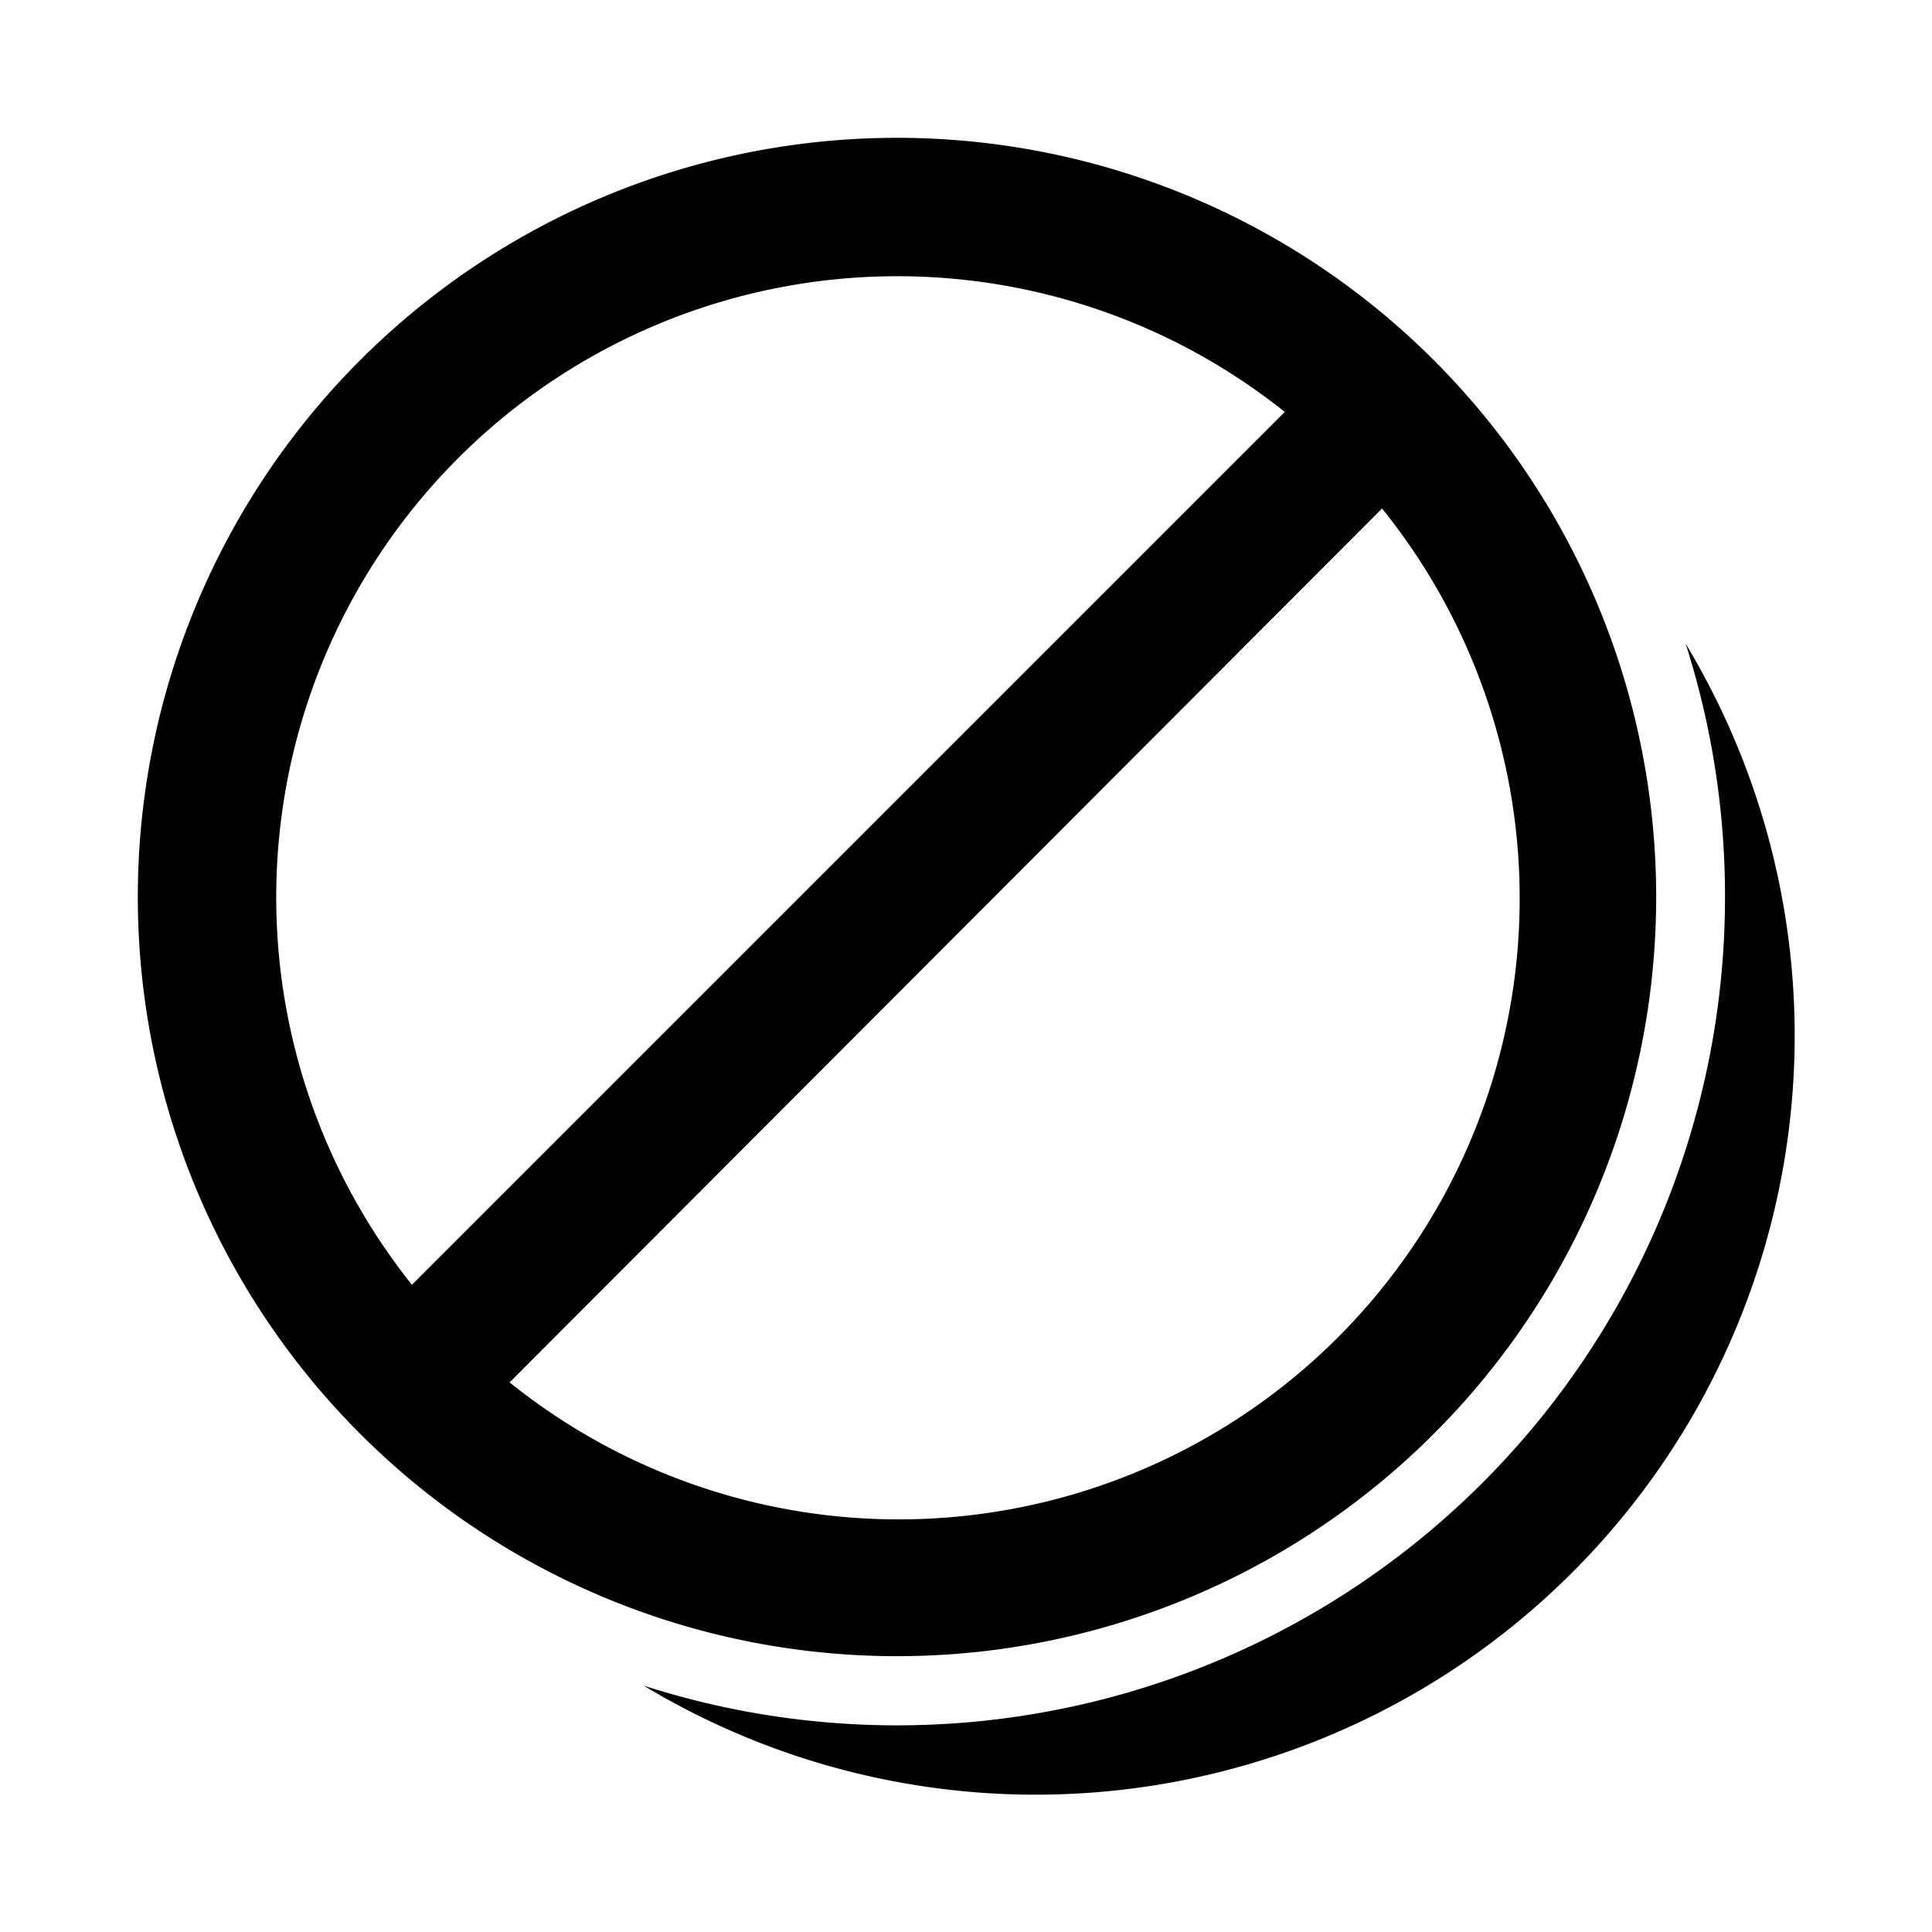 <svg width="28" height="28" viewBox="0 0 28 28" xmlns="http://www.w3.org/2000/svg"><path d="M6.64 6.64a9 9 0 0 1 11.98-.67L5.97 18.62a9 9 0 0 1 .67-11.98Zm.74 13.4L20.03 7.37A9 9 0 0 1 7.38 20.03Zm13.4-14.82A11 11 0 1 0 5.22 20.78 11 11 0 0 0 20.78 5.22ZM25 13A12 12 0 0 1 9.33 24.43a11 11 0 0 0 15.1-15.1A12 12 0 0 1 25 13Z"/></svg>
